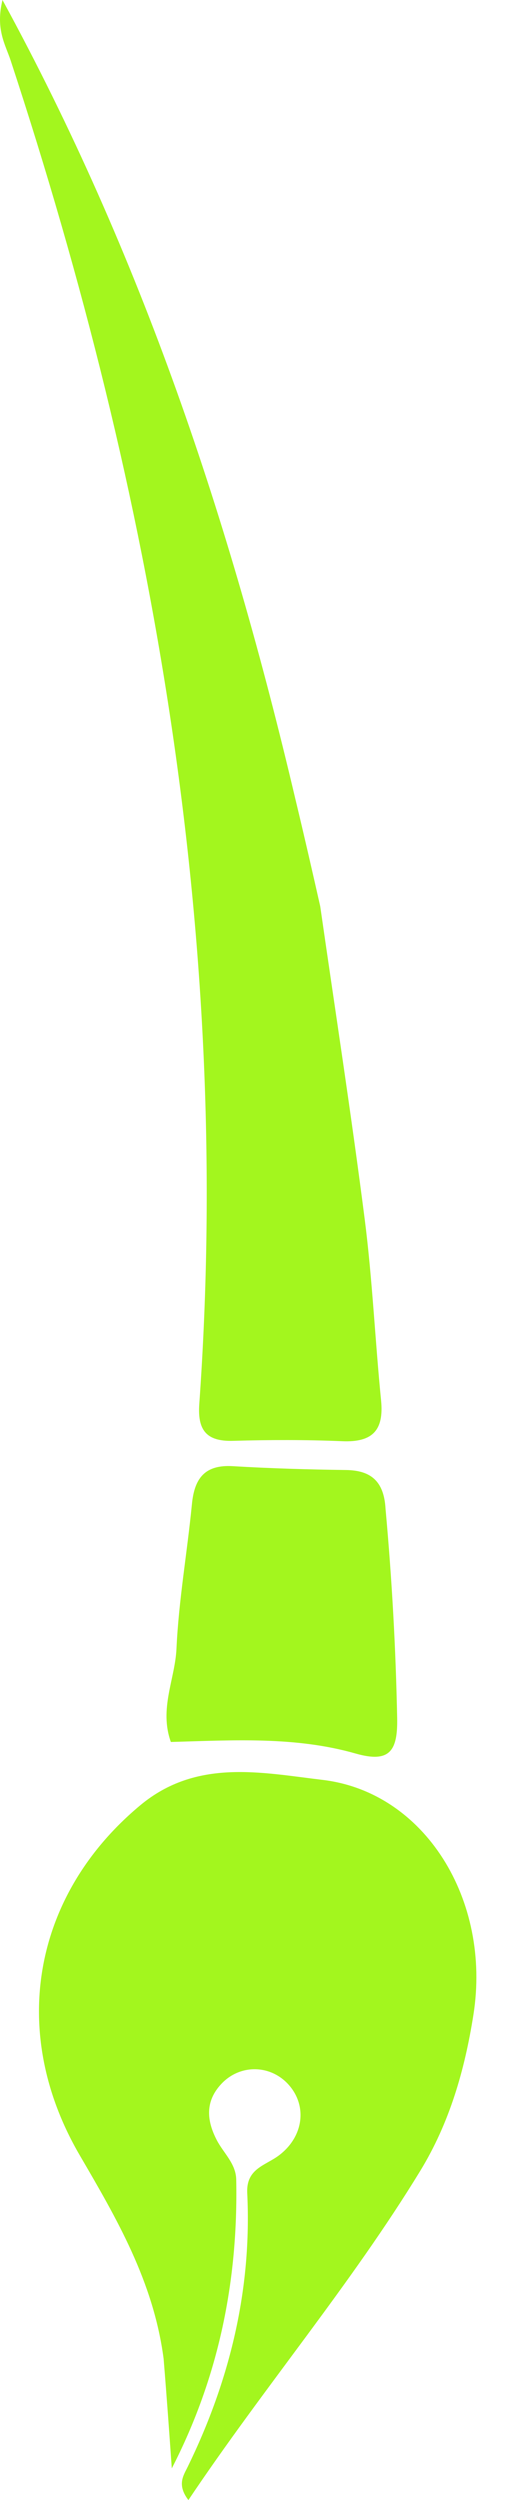 <svg width="14" height="69" viewBox="0 0 14 69" fill="none" xmlns="http://www.w3.org/2000/svg">
<g clip-path="url(#clip0_2049_1699)">
<path d="M4.518 65.098C4.236 62.961 3.218 61.226 2.2 59.48C0.216 56.076 0.911 52.292 3.873 49.824C5.426 48.531 7.211 48.921 8.906 49.123C11.731 49.458 13.572 52.438 13.073 55.604C12.834 57.124 12.417 58.583 11.606 59.912C9.686 63.057 7.302 65.867 5.202 69C4.88 68.576 5.065 68.324 5.183 68.082C6.347 65.697 6.956 63.186 6.827 60.525C6.795 59.858 7.311 59.772 7.683 59.501C8.37 58.998 8.497 58.149 7.988 57.557C7.491 56.978 6.633 56.956 6.111 57.515C5.661 57.996 5.705 58.525 5.986 59.065C6.173 59.425 6.515 59.714 6.523 60.154C6.578 62.941 6.043 65.603 4.744 68.125C4.675 67.144 4.605 66.163 4.518 65.098Z" fill="#A3F61E"/>
<path d="M8.843 25.015C9.256 27.889 9.701 30.76 10.07 33.641C10.283 35.303 10.357 36.982 10.523 38.65C10.606 39.479 10.282 39.812 9.451 39.776C8.447 39.734 7.44 39.737 6.435 39.766C5.691 39.787 5.452 39.464 5.503 38.748C6.409 26.018 4.257 13.716 0.294 1.669C0.151 1.234 -0.13 0.809 0.069 0C3.924 7.072 6.348 14.373 8.157 22.055C8.416 23.132 8.63 24.073 8.843 25.015Z" fill="#A3F61E"/>
<path d="M10.646 41.64C10.826 43.617 10.929 45.512 10.967 47.413C10.985 48.312 10.771 48.667 9.824 48.397C8.161 47.921 6.445 48.028 4.718 48.077C4.389 47.161 4.834 46.341 4.873 45.504C4.934 44.169 5.17 42.842 5.3 41.509C5.369 40.796 5.66 40.418 6.431 40.465C7.47 40.527 8.511 40.557 9.553 40.571C10.226 40.58 10.603 40.865 10.646 41.64Z" fill="#A3F61E"/>
</g>
<defs>
<clipPath id="clip0_2049_1699">
<rect width="14" height="69" fill="white"/>
</clipPath>
</defs>
</svg>
